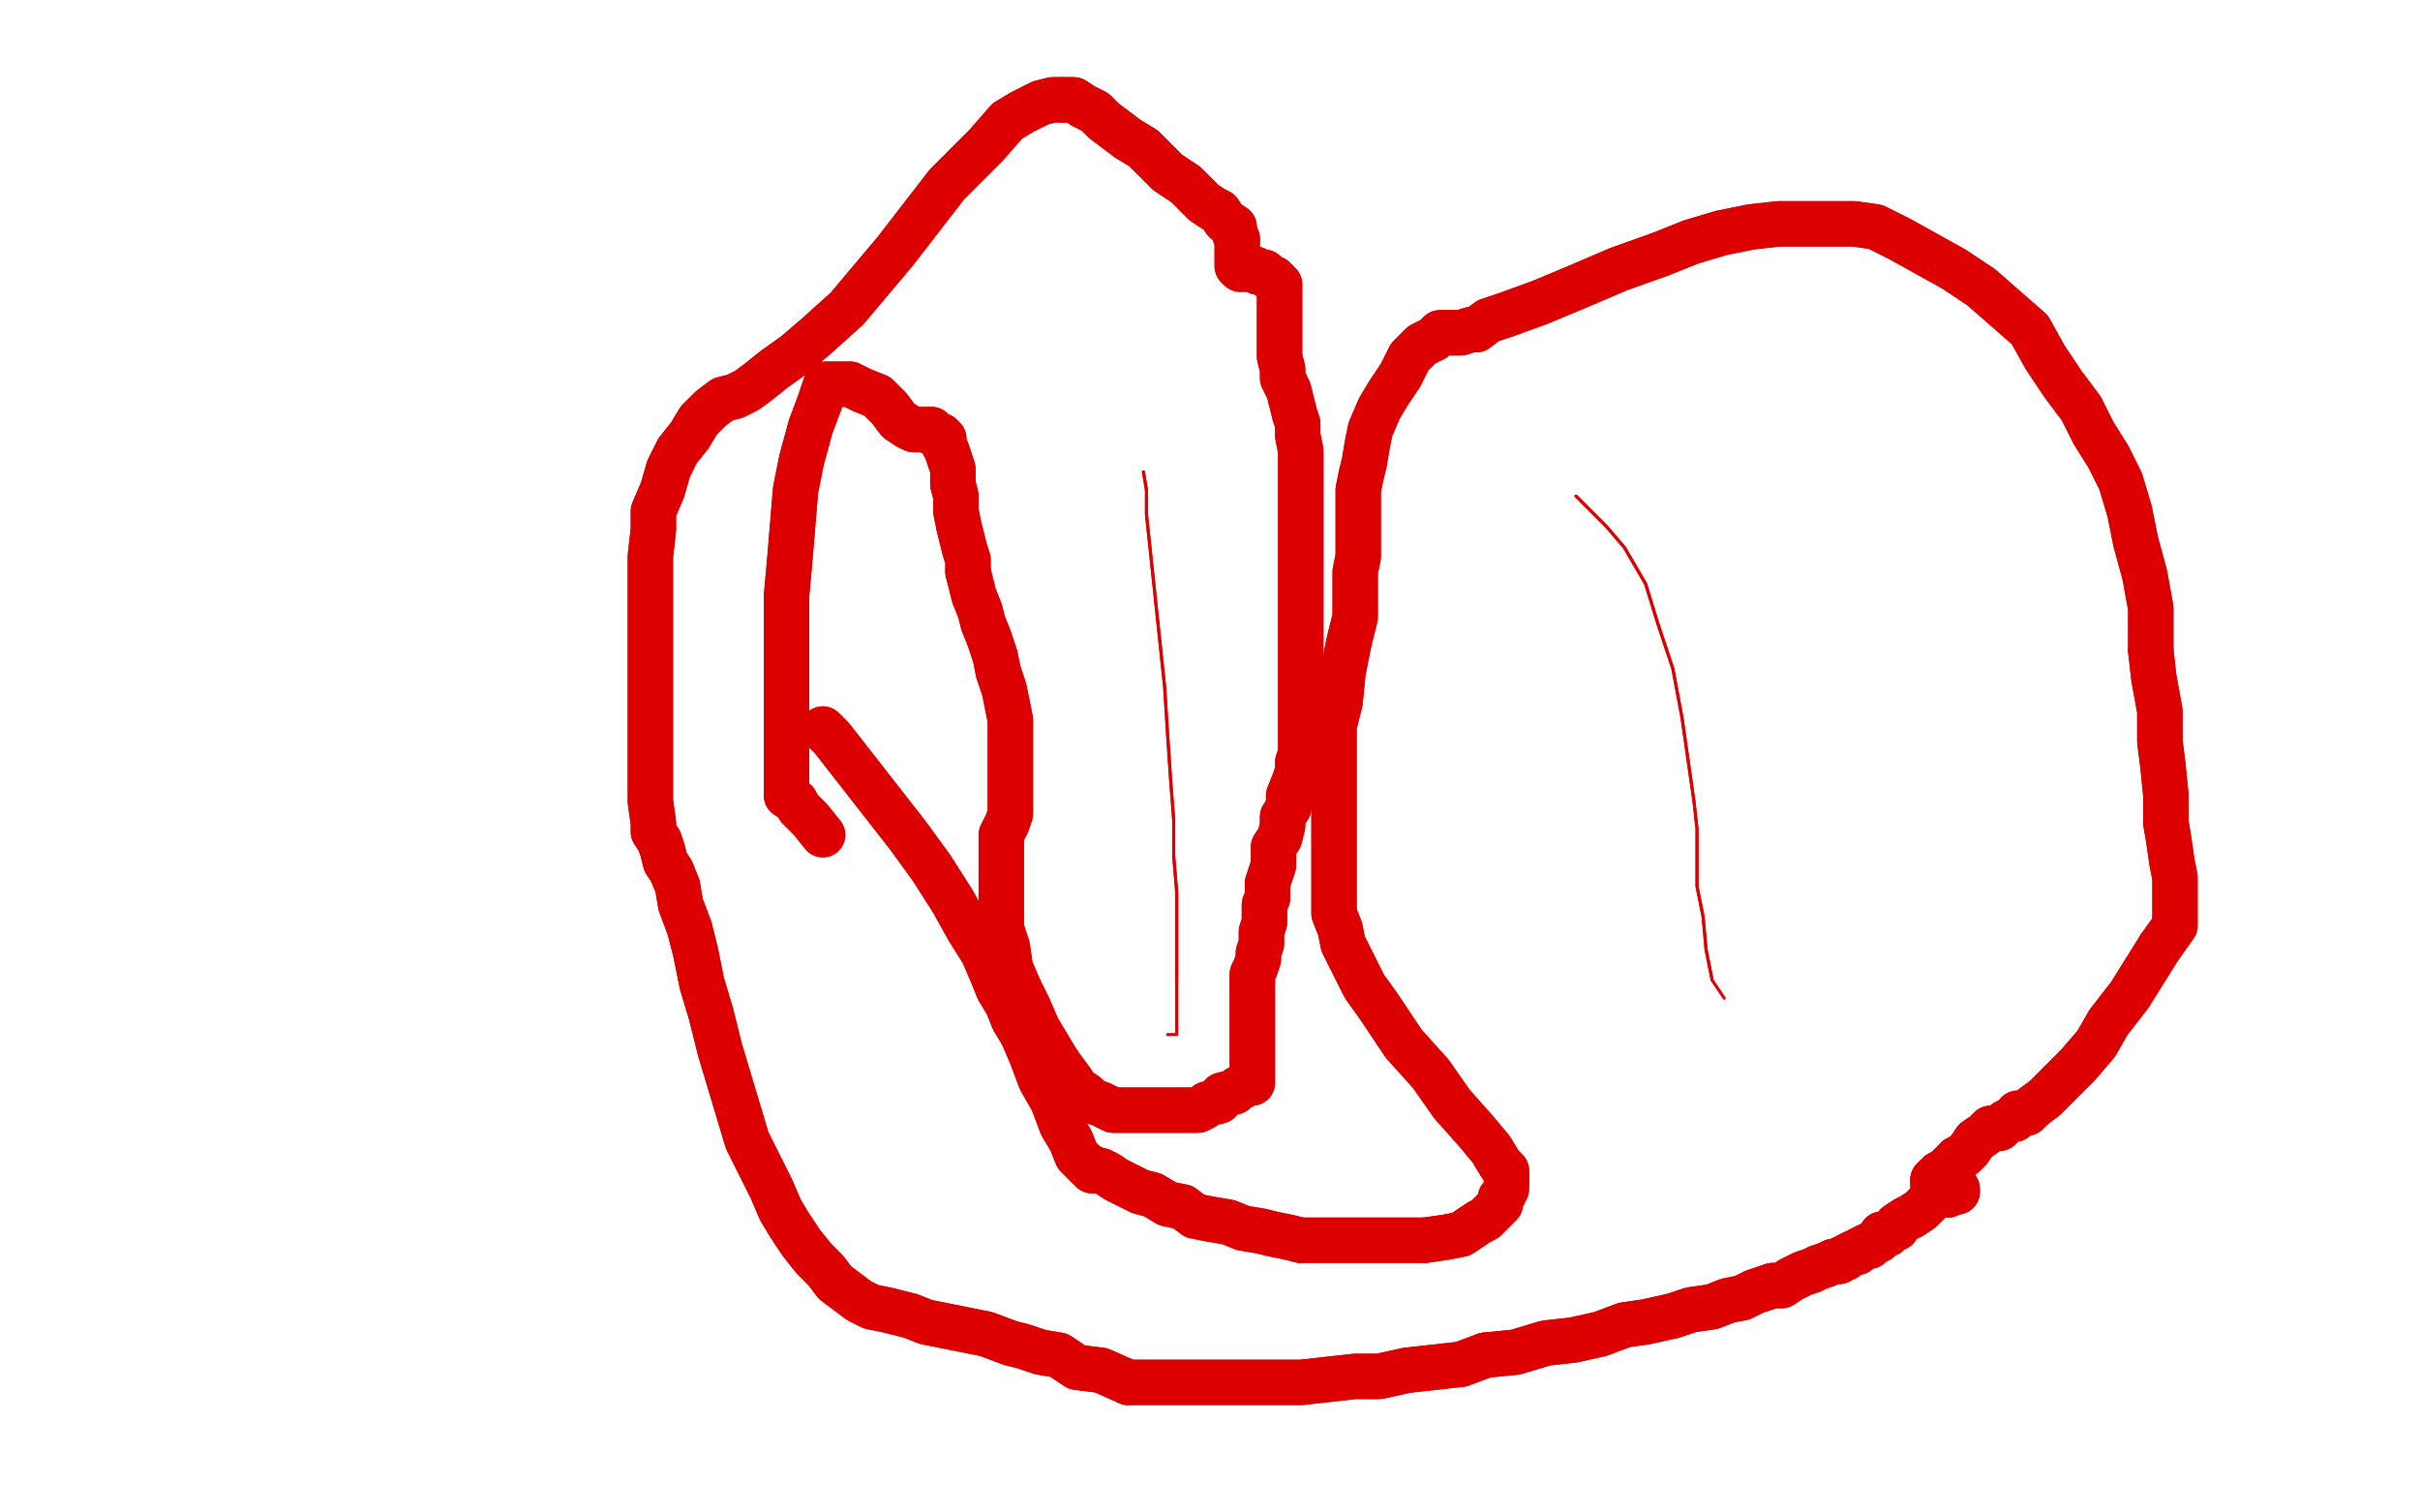 <?xml version="1.0" standalone="no"?>
<!DOCTYPE svg PUBLIC "-//W3C//DTD SVG 1.1//EN"
"http://www.w3.org/Graphics/SVG/1.1/DTD/svg11.dtd">

<svg width="800" height="500" version="1.1" xmlns="http://www.w3.org/2000/svg" xmlns:xlink="http://www.w3.org/1999/xlink" style="stroke-antialiasing: false"><desc>This SVG has been created on https://colorillo.com/</desc><rect x='0' y='0' width='800' height='500' style='fill: rgb(255,255,255); stroke-width:0' /><polyline points="521,164 531,174 531,174 537,181 537,181 544,193 544,193 548,206 548,206 553,221 553,221 556,237 556,237 558,251 558,251" style="fill: none; stroke: #dc0000; stroke-width: 1; stroke-linejoin: round; stroke-linecap: round; stroke-antialiasing: false; stroke-antialias: 0; opacity: 1.0"/>
<polyline points="521,164 531,174 531,174 537,181 537,181 544,193 544,193 548,206 548,206 553,221 553,221 556,237 556,237 558,251 560,265 561,274 561,285 561,293 563,303 564,314 566,324 570,330" style="fill: none; stroke: #dc0000; stroke-width: 1; stroke-linejoin: round; stroke-linecap: round; stroke-antialiasing: false; stroke-antialias: 0; opacity: 1.0"/>
<polyline points="558,251 560,265 561,274 561,285 561,293 563,303 564,314 566,324" style="fill: none; stroke: #dc0000; stroke-width: 1; stroke-linejoin: round; stroke-linecap: round; stroke-antialiasing: false; stroke-antialias: 0; opacity: 1.0"/>
<polyline points="378,156 379,162 379,162 379,170 379,170 385,227 385,227 386,243 386,243" style="fill: none; stroke: #dc0000; stroke-width: 1; stroke-linejoin: round; stroke-linecap: round; stroke-antialiasing: false; stroke-antialias: 0; opacity: 1.0"/>
<polyline points="378,156 379,162 379,162 379,170 379,170 385,227 385,227 386,243 387,258 388,271 388,283 389,295 389,307 389,317 389,325 389,333 389,338 389,341 389,342 388,342 386,342" style="fill: none; stroke: #dc0000; stroke-width: 1; stroke-linejoin: round; stroke-linecap: round; stroke-antialiasing: false; stroke-antialias: 0; opacity: 1.0"/>
<polyline points="386,243 387,258 388,271 388,283 389,295 389,307 389,317 389,325" style="fill: none; stroke: #dc0000; stroke-width: 1; stroke-linejoin: round; stroke-linecap: round; stroke-antialiasing: false; stroke-antialias: 0; opacity: 1.0"/>
<polyline points="272,241 275,244 275,244 300,276 300,276 308,287 308,287 315,298 315,298 320,307 325,315 328,322 330,327 333,332 335,337 338,342" style="fill: none; stroke: #dc0000; stroke-width: 15; stroke-linejoin: round; stroke-linecap: round; stroke-antialiasing: false; stroke-antialias: 0; opacity: 1.0"/>
<polyline points="338,342 341,349 344,357 348,364 351,372 354,377 356,382 358,384 359,385 360,386 361,386 361,387 364,387 366,388 369,390 373,392 377,394 381,395 386,398 391,399 395,402 400,403 406,404 411,406 417,407 421,408 426,409 430,410" style="fill: none; stroke: #dc0000; stroke-width: 15; stroke-linejoin: round; stroke-linecap: round; stroke-antialiasing: false; stroke-antialias: 0; opacity: 1.0"/>
<polyline points="471,410 478,409 483,408 486,406 489,404 491,403 492,402 493,401 495,399 496,398 496,396 497,395 498,393 498,391 498,389 498,387 496,385 493,380 488,374 480,365 473,355 464,345 456,333 451,326 447,318 444,312 443,307 441,302 441,297 441,290 441,284 441,277 441,269 441,262 441,254 441,247 441,240 443,232 444,222 446,212 448,204 448,196 448,189 449,184 449,180 449,175 449,172 449,169 449,165 449,162 450,157 451,153 452,147 453,142 456,135 459,130 463,124 466,118 470,114 474,112 476,110 479,110 481,110 483,110 486,109 488,109 492,106 498,104 509,100 521,95 535,89 549,84 559,80 569,77 579,75 588,74 594,74 601,74 606,74 613,74 620,75 628,79 637,84 646,89 655,95 663,102 671,109 676,118 682,127 688,135 692,143 697,151 701,159 704,169 706,179 709,190 711,201 711,215" style="fill: none; stroke: #dc0000; stroke-width: 15; stroke-linejoin: round; stroke-linecap: round; stroke-antialiasing: false; stroke-antialias: 0; opacity: 1.0"/>
<polyline points="430,410 434,410 439,410 444,410 451,410 458,410 465,410 471,410" style="fill: none; stroke: #dc0000; stroke-width: 15; stroke-linejoin: round; stroke-linecap: round; stroke-antialiasing: false; stroke-antialias: 0; opacity: 1.0"/>
<polyline points="711,215 712,224 714,235 714,245 715,253 716,263 716,272" style="fill: none; stroke: #dc0000; stroke-width: 15; stroke-linejoin: round; stroke-linecap: round; stroke-antialiasing: false; stroke-antialias: 0; opacity: 1.0"/>
<polyline points="714,313 704,329 697,338 693,345 687,352 681,358 676,363 672,366" style="fill: none; stroke: #dc0000; stroke-width: 15; stroke-linejoin: round; stroke-linecap: round; stroke-antialiasing: false; stroke-antialias: 0; opacity: 1.0"/>
<polyline points="716,272 717,278 718,285 719,290 719,295 719,301 719,306 714,313" style="fill: none; stroke: #dc0000; stroke-width: 15; stroke-linejoin: round; stroke-linecap: round; stroke-antialiasing: false; stroke-antialias: 0; opacity: 1.0"/>
<polyline points="672,366 670,368 667,368 666,370 665,370 663,371 661,373 658,373 656,375 653,377 651,380 649,382 647,383" style="fill: none; stroke: #dc0000; stroke-width: 15; stroke-linejoin: round; stroke-linecap: round; stroke-antialiasing: false; stroke-antialias: 0; opacity: 1.0"/>
<polyline points="647,383 645,385 644,386 643,387 641,388 640,389 639,390" style="fill: none; stroke: #dc0000; stroke-width: 15; stroke-linejoin: round; stroke-linecap: round; stroke-antialiasing: false; stroke-antialias: 0; opacity: 1.0"/>
<polyline points="646,393 647,393 647,394" style="fill: none; stroke: #dc0000; stroke-width: 15; stroke-linejoin: round; stroke-linecap: round; stroke-antialiasing: false; stroke-antialias: 0; opacity: 1.0"/>
<polyline points="639,390 639,392 641,392 643,392 645,392 646,393" style="fill: none; stroke: #dc0000; stroke-width: 15; stroke-linejoin: round; stroke-linecap: round; stroke-antialiasing: false; stroke-antialias: 0; opacity: 1.0"/>
<polyline points="644,394 644,395" style="fill: none; stroke: #dc0000; stroke-width: 15; stroke-linejoin: round; stroke-linecap: round; stroke-antialiasing: false; stroke-antialias: 0; opacity: 1.0"/>
<polyline points="647,394 646,394 645,394 644,394" style="fill: none; stroke: #dc0000; stroke-width: 15; stroke-linejoin: round; stroke-linecap: round; stroke-antialiasing: false; stroke-antialias: 0; opacity: 1.0"/>
<polyline points="644,395 642,395 641,395 639,396 637,398 635,400 632,402 630,403 627,405 627,406 625,407 624,408 623,408 622,408 622,409 621,410 619,411 618,412 617,412 615,413 614,414 613,414 611,415 610,416 609,416 608,417 606,417 604,418 601,419 599,420 596,421 594,422 592,423 589,425 586,425" style="fill: none; stroke: #dc0000; stroke-width: 15; stroke-linejoin: round; stroke-linecap: round; stroke-antialiasing: false; stroke-antialias: 0; opacity: 1.0"/>
<polyline points="553,435 544,437 537,438 529,441 520,443 511,444 501,447 491,448" style="fill: none; stroke: #dc0000; stroke-width: 15; stroke-linejoin: round; stroke-linecap: round; stroke-antialiasing: false; stroke-antialias: 0; opacity: 1.0"/>
<polyline points="586,425 583,426 580,427 576,429 571,430 566,432 559,433 553,435" style="fill: none; stroke: #dc0000; stroke-width: 15; stroke-linejoin: round; stroke-linecap: round; stroke-antialiasing: false; stroke-antialias: 0; opacity: 1.0"/>
<polyline points="491,448 483,451 474,452 465,453 456,455 448,455 439,456 430,457 420,457 409,457 400,457 391,457 382,457 373,457" style="fill: none; stroke: #dc0000; stroke-width: 15; stroke-linejoin: round; stroke-linecap: round; stroke-antialiasing: false; stroke-antialias: 0; opacity: 1.0"/>
<polyline points="373,457 364,453 356,452 350,448 344,447 338,445 334,444 326,441 321,440 316,439 311,438 306,437 301,435 297,434 293,433 288,432 284,430 280,427 276,424 273,420 269,416 265,411 261,405 258,400 255,393 251,385 247,377 244,367 241,357 238,347 235,335 232,325 230,315 228,307" style="fill: none; stroke: #dc0000; stroke-width: 15; stroke-linejoin: round; stroke-linecap: round; stroke-antialiasing: false; stroke-antialias: 0; opacity: 1.0"/>
<polyline points="228,307 225,299 224,293 222,288 220,285 219,281 218,278 216,275 216,272 215,265 215,257 215,245 215,233 215,223 215,212 215,202 215,193 215,184 216,175 216,169 219,162 221,155 224,149 228,144 231,139 235,135 239,132 243,131 247,129 251,126 256,122 263,117 270,111 280,102 296,83 313,61 326,48 333,40 338,37 344,34 348,33 351,33" style="fill: none; stroke: #dc0000; stroke-width: 15; stroke-linejoin: round; stroke-linecap: round; stroke-antialiasing: false; stroke-antialias: 0; opacity: 1.0"/>
<polyline points="351,33 355,33 358,35 362,37 365,40 369,43 373,46 378,49 381,52 384,55 386,57 389,59 392,61 394,63 396,65" style="fill: none; stroke: #dc0000; stroke-width: 15; stroke-linejoin: round; stroke-linecap: round; stroke-antialiasing: false; stroke-antialias: 0; opacity: 1.0"/>
<polyline points="409,79 409,80 409,82 409,83 409,84 409,85 409,87 409,88 410,89 411,89 412,89 413,89 414,89 415,89" style="fill: none; stroke: #dc0000; stroke-width: 15; stroke-linejoin: round; stroke-linecap: round; stroke-antialiasing: false; stroke-antialias: 0; opacity: 1.0"/>
<polyline points="396,65 398,67 401,69 403,70 405,73 408,75 408,77 409,79" style="fill: none; stroke: #dc0000; stroke-width: 15; stroke-linejoin: round; stroke-linecap: round; stroke-antialiasing: false; stroke-antialias: 0; opacity: 1.0"/>
<polyline points="415,89 416,90 418,90 419,91 420,92 421,92 422,93 423,94 423,95 423,96 423,97 423,98 423,100 423,102 423,105 423,107 423,109 423,112 423,115 423,118 424,122 424,125 426,129 427,133 428,137 429,140 429,144 430,149 430,152 430,155 430,159 430,162 430,166 430,169 430,172 430,175 430,179 430,182 430,186 430,190 430,194 430,198 430,202 430,207 430,211 430,215 430,219 430,222 430,227 430,230 430,234 430,238 430,242 430,245 430,249 429,252 429,255 428,258 426,263 426,267 424,270 424,273 423,277 421,280 421,283 421,286 420,289 419,292 419,295 419,297 418,299 418,302 418,305 417,308 417,312 416,315 416,317 415,320 414,322 414,324 414,325" style="fill: none; stroke: #dc0000; stroke-width: 15; stroke-linejoin: round; stroke-linecap: round; stroke-antialiasing: false; stroke-antialias: 0; opacity: 1.0"/>
<polyline points="414,325 414,327 414,329 414,330 414,333 414,335 414,338 414,340 414,342 414,345 414,347 414,349 414,351 414,353 414,355" style="fill: none; stroke: #dc0000; stroke-width: 15; stroke-linejoin: round; stroke-linecap: round; stroke-antialiasing: false; stroke-antialias: 0; opacity: 1.0"/>
<polyline points="414,355 414,356 414,357 414,358 413,358 412,358 411,359 409,360 408,361 404,362 403,364 399,365 398,366 396,367 394,367 391,367 389,367 385,367 382,367 378,367 374,367 371,367 368,367 364,365 361,364 359,362 356,360 354,357 351,353 349,350 346,345 343,340 340,333 337,327" style="fill: none; stroke: #dc0000; stroke-width: 15; stroke-linejoin: round; stroke-linecap: round; stroke-antialiasing: false; stroke-antialias: 0; opacity: 1.0"/>
<polyline points="337,327 334,320 333,313 331,307 331,299 331,292 331,285 331,280 331,276 333,272 334,269 334,266 334,263 334,258 334,255 334,250 334,247 334,243 334,238 333,233 332,228 330,222" style="fill: none; stroke: #dc0000; stroke-width: 15; stroke-linejoin: round; stroke-linecap: round; stroke-antialiasing: false; stroke-antialias: 0; opacity: 1.0"/>
<polyline points="320,189 320,185 319,182 318,178 317,174 316,169 316,164 315,160" style="fill: none; stroke: #dc0000; stroke-width: 15; stroke-linejoin: round; stroke-linecap: round; stroke-antialiasing: false; stroke-antialias: 0; opacity: 1.0"/>
<polyline points="330,222 329,217 327,211 325,206 324,202 322,197 321,193 320,189" style="fill: none; stroke: #dc0000; stroke-width: 15; stroke-linejoin: round; stroke-linecap: round; stroke-antialiasing: false; stroke-antialias: 0; opacity: 1.0"/>
<polyline points="315,160 315,155 314,152 313,149 312,147 312,145 311,144 310,144 308,143 308,142 306,142 305,142 303,142 302,142 300,141" style="fill: none; stroke: #dc0000; stroke-width: 15; stroke-linejoin: round; stroke-linecap: round; stroke-antialiasing: false; stroke-antialias: 0; opacity: 1.0"/>
<polyline points="300,141 297,139 294,135 290,131 285,129 281,127 278,127 276,127 273,127 271,133 268,141 265,152 263,162 262,174 261,186 260,197 260,207 260,217 260,226 260,233 260,241 260,247 260,252 260,255 260,258 260,261 260,263 263,265" style="fill: none; stroke: #dc0000; stroke-width: 15; stroke-linejoin: round; stroke-linecap: round; stroke-antialiasing: false; stroke-antialias: 0; opacity: 1.0"/>
<polyline points="272,241 275,244 275,244 300,276 300,276 308,287 308,287 315,298 320,307 325,315 328,322 330,327 333,332 335,337 338,342 341,349 344,357 348,364 351,372 354,377 356,382 358,384 359,385 360,386 361,386 361,387 364,387 366,388 369,390 373,392 377,394 381,395 386,398 391,399 395,402 400,403 406,404 411,406 417,407 421,408 426,409 430,410 434,410 439,410 444,410 451,410 458,410 465,410 471,410 478,409 483,408 486,406 489,404 491,403 492,402 493,401 495,399 496,398 496,396 497,395 498,393 498,391 498,389 498,387 496,385 493,380 488,374 480,365 473,355 464,345 456,333 451,326 447,318 444,312 443,307 441,302 441,297 441,290 441,284 441,277 441,269 441,262 441,254 441,247 441,240 443,232 444,222 446,212 448,204 448,196 448,189 449,184 449,180 449,175 449,172 449,169 449,165 449,162 450,157 451,153 452,147 453,142 456,135 459,130 463,124 466,118 470,114 474,112 476,110 479,110 481,110 483,110 486,109 488,109 492,106 498,104 509,100 521,95 535,89 549,84 559,80 569,77 579,75 588,74 594,74 601,74 606,74 613,74 620,75 628,79 637,84 646,89 655,95 663,102 671,109 676,118 682,127 688,135 692,143 697,151 701,159 704,169 706,179 709,190 711,201 711,215 712,224 714,235 714,245 715,253 716,263 716,272 717,278 718,285 719,290 719,295 719,301 719,306 714,313 704,329 697,338 693,345 687,352 681,358 676,363 672,366 670,368 667,368 666,370 665,370 663,371 661,373 658,373 656,375 653,377 651,380 649,382 647,383 645,385 644,386 643,387 641,388 640,389 639,390 639,392 641,392 643,392 645,392 646,393 647,393 647,394 646,394 645,394 644,394 644,395 642,395 641,395 639,396 637,398 635,400 632,402 630,403 627,405 627,406 625,407 624,408 623,408 622,408 622,409 621,410 619,411 618,412 617,412 615,413 614,414 613,414 611,415 610,416 609,416 608,417 606,417 604,418 601,419 599,420 596,421 594,422 592,423 589,425 586,425 583,426 580,427 576,429 571,430 566,432 559,433 553,435 544,437 537,438 529,441 520,443 511,444 501,447 491,448 483,451 474,452 465,453 456,455 448,455 439,456 430,457 420,457 409,457 400,457 391,457 382,457 373,457 364,453 356,452 350,448 344,447 338,445 334,444 326,441 321,440 316,439 311,438 306,437 301,435 297,434 293,433 288,432 284,430 280,427 276,424 273,420 269,416 265,411 261,405 258,400 255,393 251,385 247,377 244,367 241,357 238,347 235,335 232,325 230,315 228,307 225,299 224,293 222,288 220,285 219,281 218,278 216,275 216,272 215,265 215,257 215,245 215,233 215,223 215,212 215,202 215,193 215,184 216,175 216,169 219,162 221,155 224,149 228,144 231,139 235,135 239,132 243,131 247,129 251,126 256,122 263,117 270,111 280,102 296,83 313,61 326,48 333,40 338,37 344,34 348,33 351,33 355,33 358,35 362,37 365,40 369,43 373,46 378,49 381,52 384,55 386,57 389,59 392,61 394,63 396,65 398,67 401,69 403,70 405,73 408,75 408,77 409,79 409,80 409,82 409,83 409,84 409,85 409,87 409,88 410,89 411,89 412,89 413,89 414,89 415,89 416,90 418,90 419,91 420,92 421,92 422,93 423,94 423,95 423,96 423,97 423,98 423,100 423,102 423,105 423,107 423,109 423,112 423,115 423,118 424,122 424,125 426,129 427,133 428,137 429,140 429,144 430,149 430,152 430,155 430,159 430,162 430,166 430,169 430,172 430,175 430,179 430,182 430,186 430,190 430,194 430,198 430,202 430,207 430,211 430,215 430,219 430,222 430,227 430,230 430,234 430,238 430,242 430,245 430,249 429,252 429,255 428,258 426,263 426,267 424,270 424,273 423,277 421,280 421,283 421,286 420,289 419,292 419,295 419,297 418,299 418,302 418,305 417,308 417,312 416,315 416,317 415,320 414,322 414,324 414,325 414,327 414,329 414,330 414,333 414,335 414,338 414,340 414,342 414,345 414,347 414,349 414,351 414,353 414,355 414,356 414,357 414,358 413,358 412,358 411,359 409,360 408,361 404,362 403,364 399,365 398,366 396,367 394,367 391,367 389,367 385,367 382,367 378,367 374,367 371,367 368,367 364,365 361,364 359,362 356,360 354,357 351,353 349,350 346,345 343,340 340,333 337,327 334,320 333,313 331,307 331,299 331,292 331,285 331,280 331,276 333,272 334,269 334,266 334,263 334,258 334,255 334,250 334,247 334,243 334,238 333,233 332,228 330,222 329,217 327,211 325,206 324,202 322,197 321,193 320,189 320,185 319,182 318,178 317,174 316,169 316,164 315,160 315,155 314,152 313,149 312,147 312,145 311,144 310,144 308,143 308,142 306,142 305,142 303,142 302,142 300,141 297,139 294,135 290,131 285,129 281,127 278,127 276,127 273,127 271,133 268,141 265,152 263,162 262,174 261,186 260,197 260,207 260,217 260,226 260,233 260,241 260,247 260,252 260,255 260,258 260,261 260,263 263,265 264,267 266,269 267,270 268,271 272,276" style="fill: none; stroke: #dc0000; stroke-width: 15; stroke-linejoin: round; stroke-linecap: round; stroke-antialiasing: false; stroke-antialias: 0; opacity: 1.0"/>
</svg>
